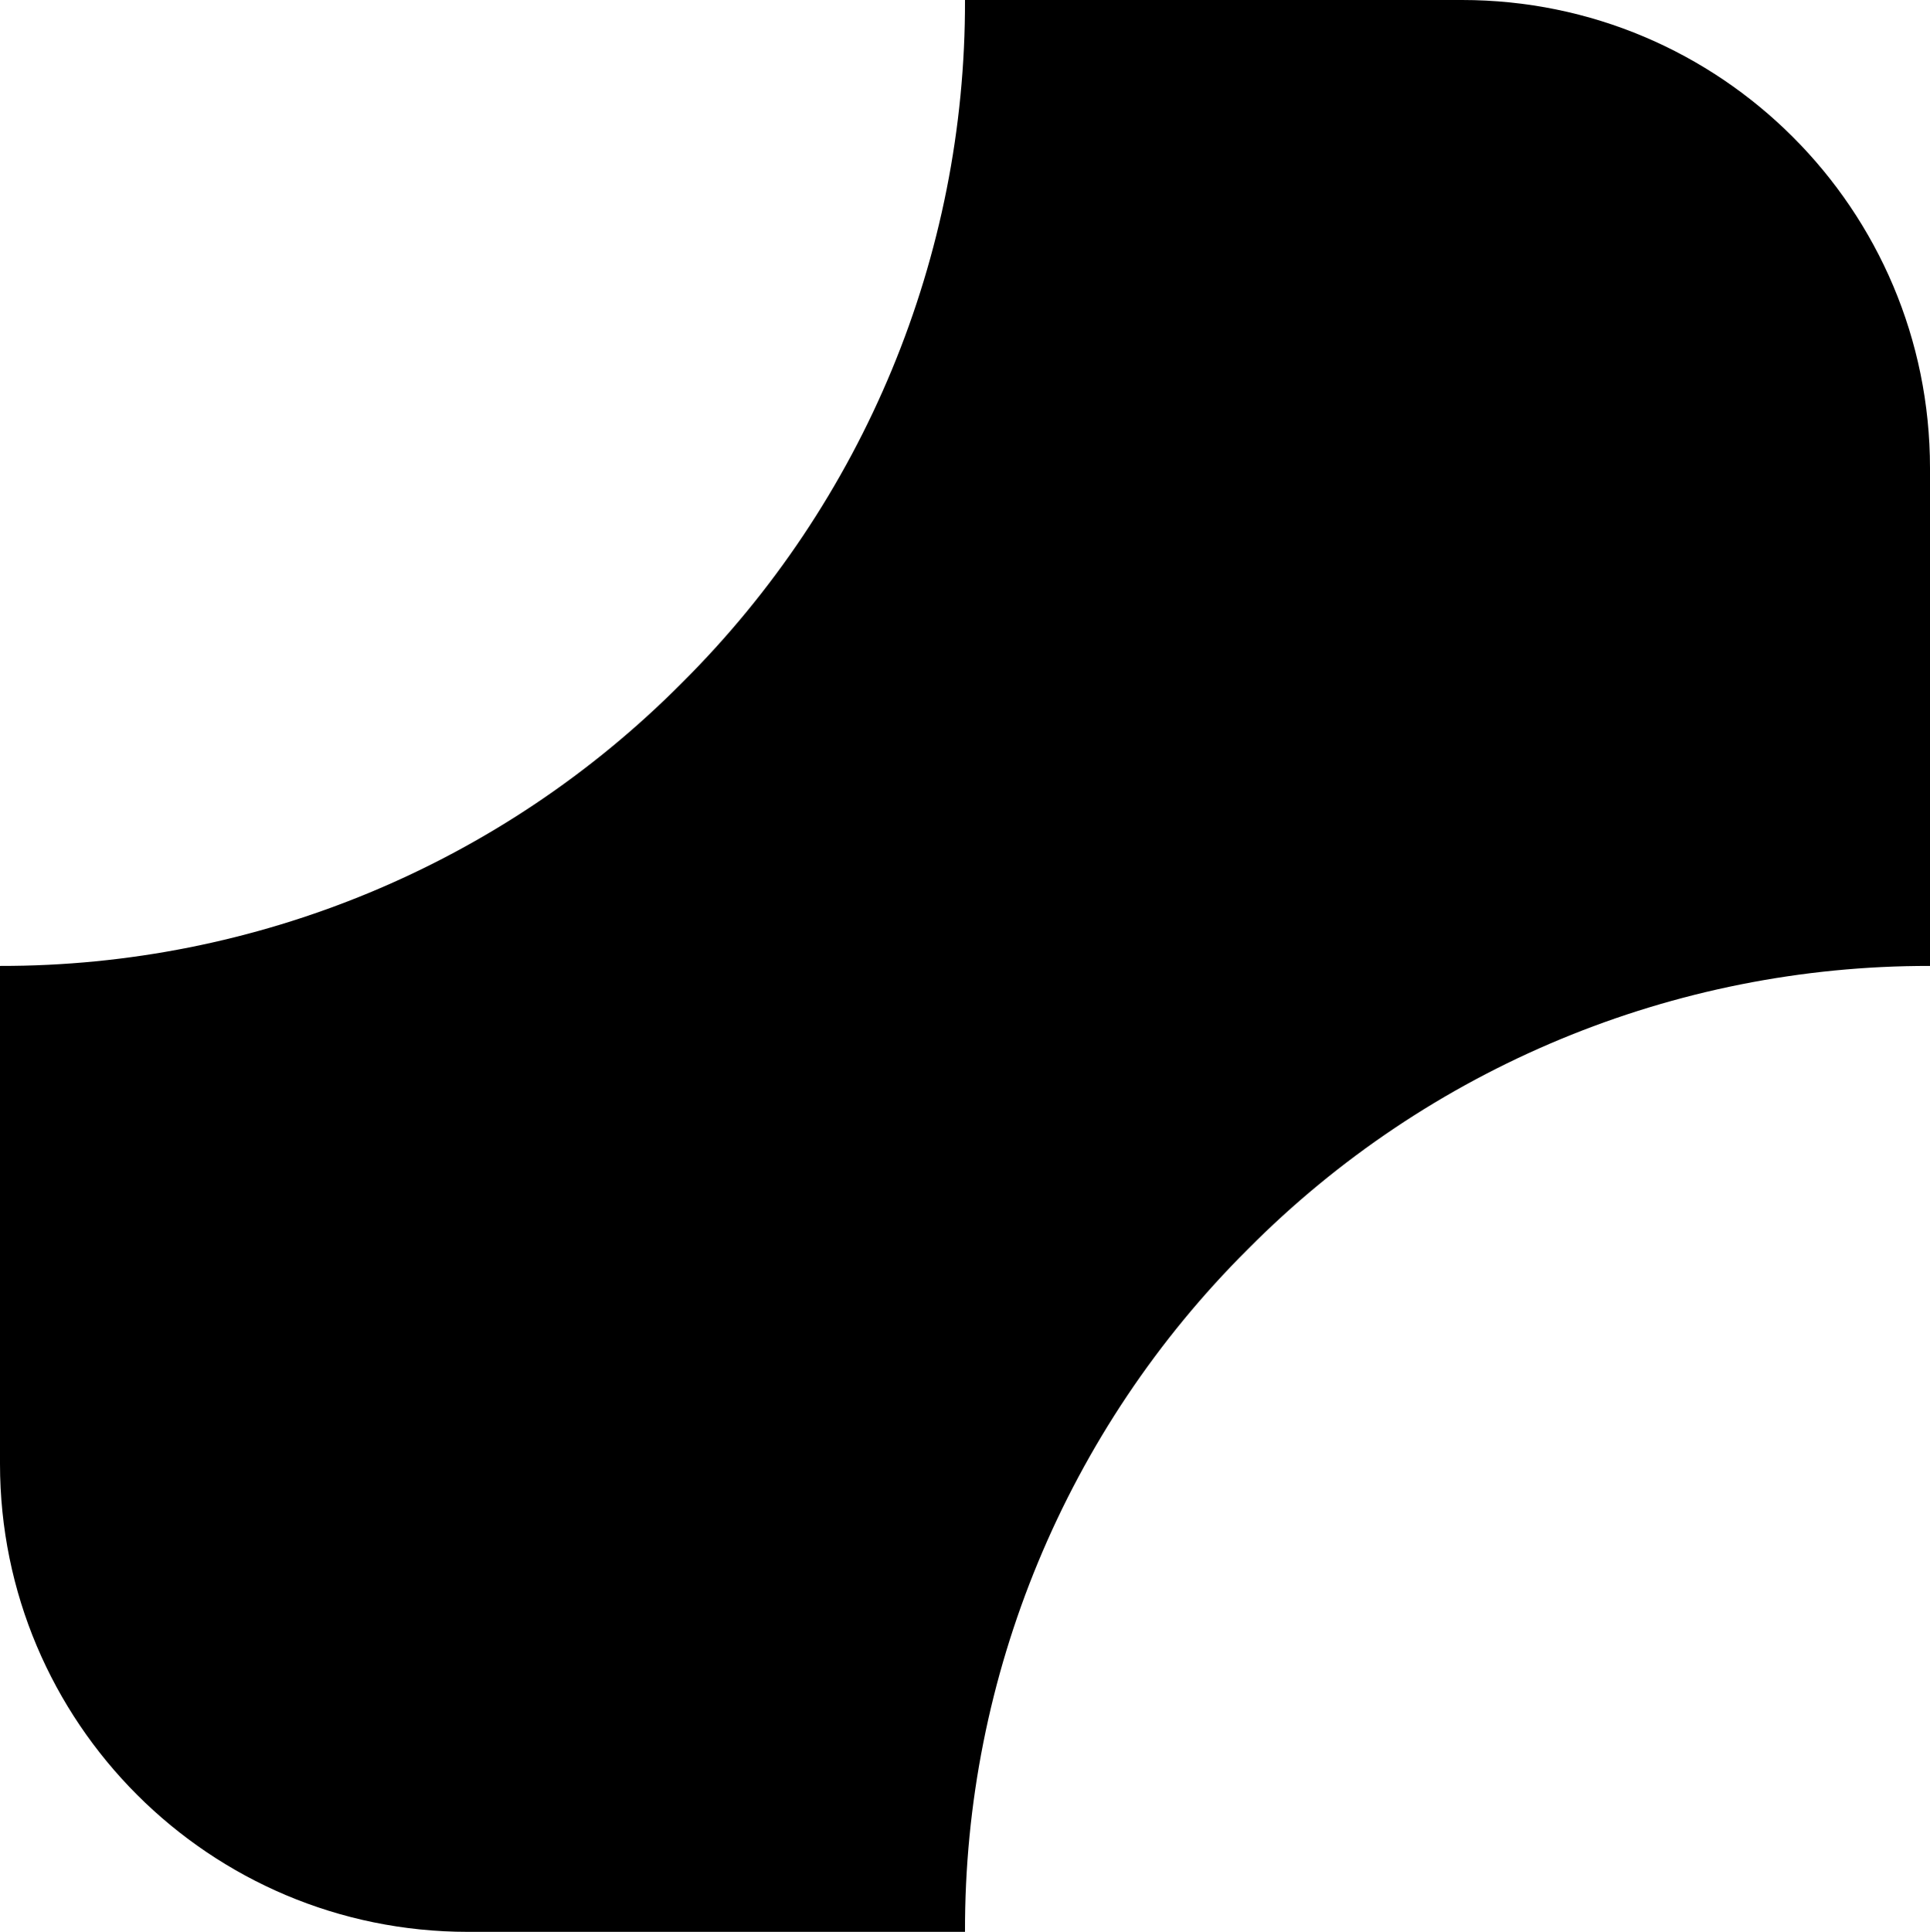 <?xml version="1.0" encoding="UTF-8"?>
<svg xmlns="http://www.w3.org/2000/svg" version="1.1" viewBox="0 0 82.48 82.53">
  <!-- Generator: Adobe Illustrator 28.6.0, SVG Export Plug-In . SVG Version: 1.2.0 Build 709)  -->
  <g>
    <g id="Ebene_1">
      <path id="Differenzmenge_4" d="M82.48,20v21.27c-10.94-.02-21.44,4.33-29.15,12.1-7.76,7.72-12.12,18.22-12.09,29.17h-21.24c-11.05,0-20-8.95-20-20v-21.27c10.94.02,21.44-4.33,29.15-12.1,7.76-7.72,12.12-18.22,12.09-29.17h21.24c11.05,0,20,8.95,20,20h0Z"/>
    </g>
  </g>
</svg>